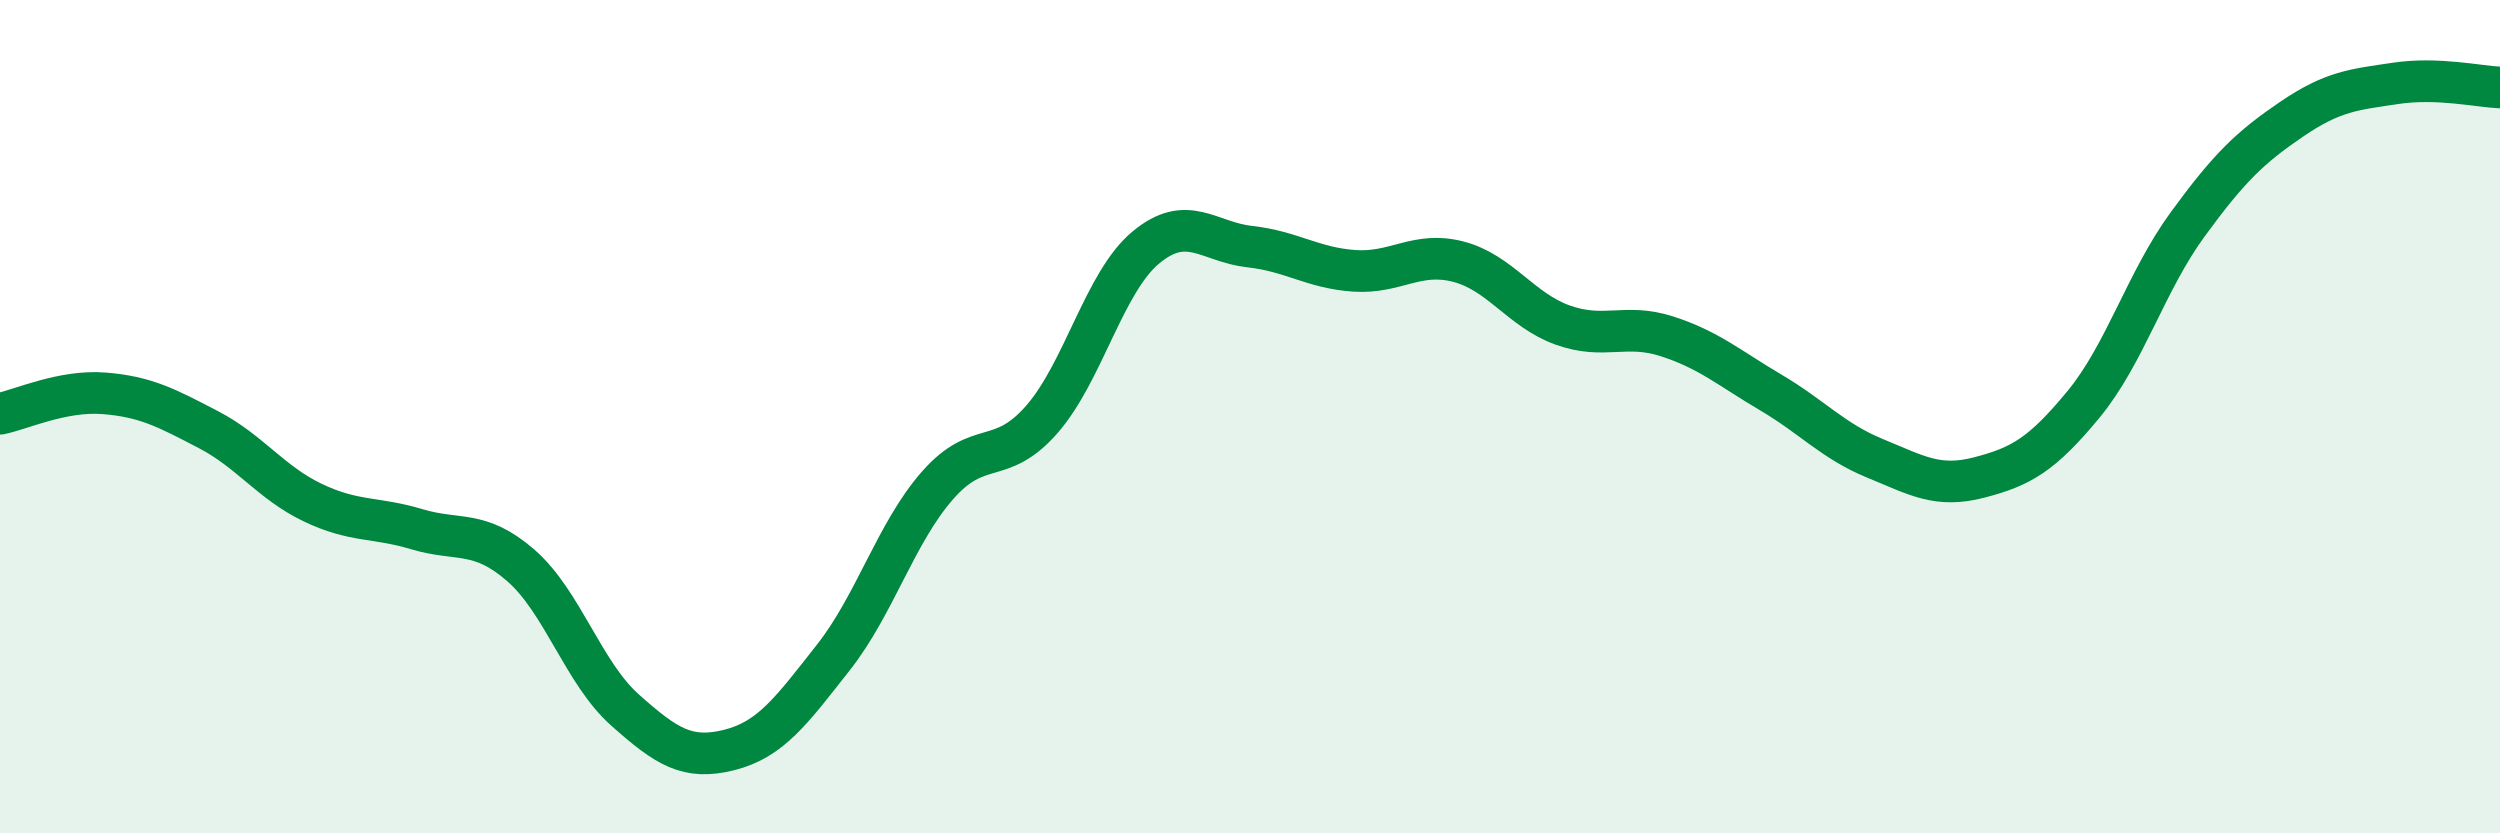 
    <svg width="60" height="20" viewBox="0 0 60 20" xmlns="http://www.w3.org/2000/svg">
      <path
        d="M 0,9.93 C 0.5,9.83 1.5,9.36 2.5,9.44 C 3.5,9.52 4,9.79 5,10.31 C 6,10.83 6.5,11.58 7.5,12.06 C 8.5,12.54 9,12.4 10,12.7 C 11,13 11.5,12.7 12.5,13.57 C 13.5,14.44 14,16.15 15,17.04 C 16,17.93 16.5,18.25 17.5,18 C 18.5,17.75 19,17.05 20,15.78 C 21,14.51 21.5,12.79 22.5,11.65 C 23.5,10.51 24,11.21 25,10.07 C 26,8.93 26.5,6.77 27.5,5.94 C 28.5,5.11 29,5.81 30,5.92 C 31,6.03 31.5,6.43 32.5,6.5 C 33.5,6.57 34,6.02 35,6.28 C 36,6.54 36.5,7.44 37.5,7.8 C 38.5,8.16 39,7.75 40,8.07 C 41,8.39 41.5,8.83 42.5,9.42 C 43.5,10.01 44,10.59 45,11 C 46,11.41 46.5,11.72 47.5,11.46 C 48.5,11.2 49,10.92 50,9.71 C 51,8.5 51.5,6.76 52.5,5.39 C 53.5,4.02 54,3.54 55,2.86 C 56,2.18 56.5,2.15 57.5,2 C 58.5,1.85 59.5,2.08 60,2.1L60 20L0 20Z"
        fill="#008740"
        opacity="0.1"
        stroke-linecap="round"
        stroke-linejoin="round"
      />
      <path
        d="M 0,9.93 C 0.5,9.83 1.5,9.36 2.5,9.44 C 3.5,9.52 4,9.79 5,10.31 C 6,10.83 6.5,11.58 7.5,12.06 C 8.5,12.54 9,12.4 10,12.7 C 11,13 11.5,12.7 12.5,13.57 C 13.5,14.44 14,16.15 15,17.04 C 16,17.93 16.5,18.25 17.5,18 C 18.5,17.75 19,17.05 20,15.78 C 21,14.51 21.5,12.79 22.5,11.65 C 23.5,10.51 24,11.21 25,10.07 C 26,8.93 26.5,6.77 27.5,5.94 C 28.5,5.11 29,5.81 30,5.92 C 31,6.03 31.5,6.43 32.5,6.5 C 33.5,6.57 34,6.02 35,6.28 C 36,6.54 36.5,7.44 37.5,7.8 C 38.5,8.16 39,7.75 40,8.07 C 41,8.39 41.5,8.83 42.5,9.42 C 43.5,10.01 44,10.59 45,11 C 46,11.41 46.5,11.72 47.5,11.46 C 48.5,11.2 49,10.92 50,9.71 C 51,8.5 51.5,6.76 52.5,5.39 C 53.5,4.02 54,3.54 55,2.86 C 56,2.18 56.5,2.15 57.5,2 C 58.5,1.85 59.5,2.08 60,2.1"
        stroke="#008740"
        stroke-width="1"
        fill="none"
        stroke-linecap="round"
        stroke-linejoin="round"
      />
    </svg>
  